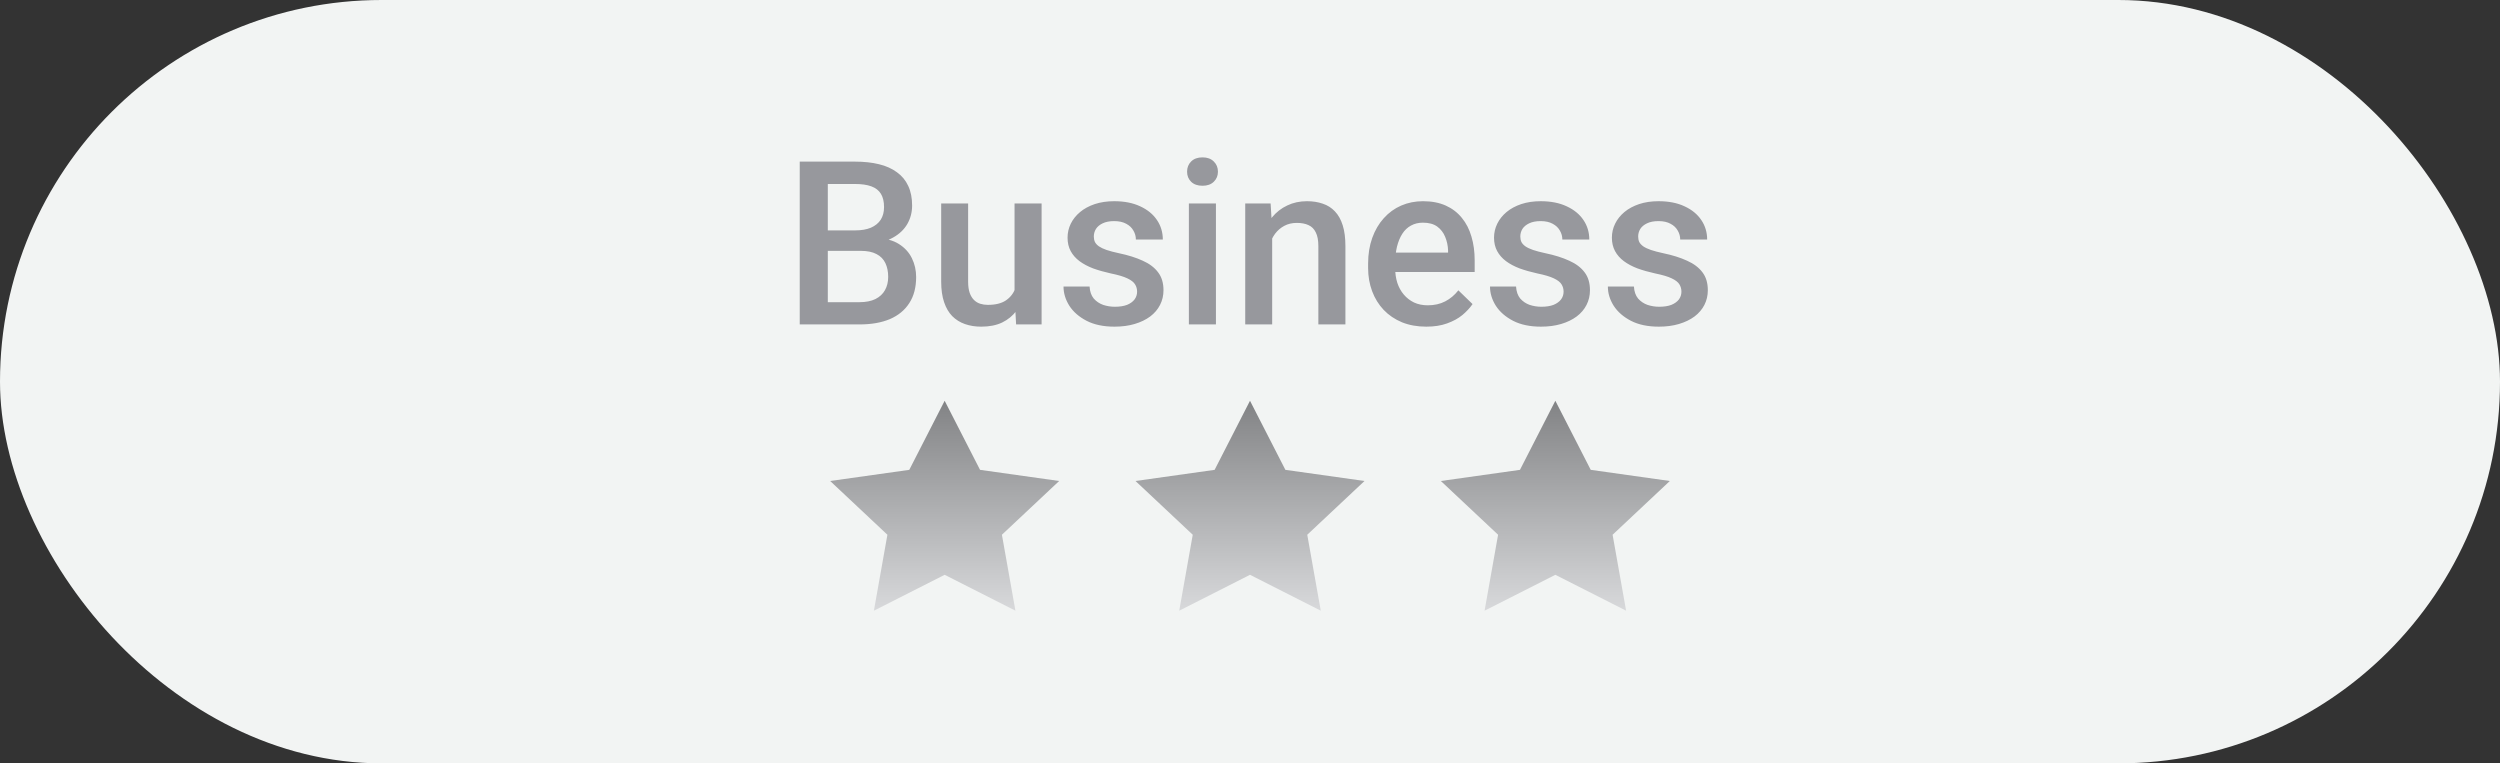 <svg width="131" height="40" viewBox="0 0 131 40" fill="none" xmlns="http://www.w3.org/2000/svg">
<rect x="0" y="0" width="131" height="40" fill="#333333" stroke="none"/>
<rect width="131" height="40" rx="20" fill="#F2F4F3"/>
<path d="M45.105 13.145H42.932L42.92 12.072H44.818C45.139 12.072 45.41 12.025 45.633 11.932C45.859 11.834 46.031 11.695 46.148 11.516C46.266 11.332 46.324 11.111 46.324 10.854C46.324 10.568 46.27 10.336 46.16 10.156C46.051 9.977 45.883 9.846 45.656 9.764C45.434 9.682 45.148 9.641 44.801 9.641H43.377V17H41.906V8.469H44.801C45.27 8.469 45.688 8.514 46.055 8.604C46.426 8.693 46.74 8.834 46.998 9.025C47.26 9.213 47.457 9.451 47.59 9.74C47.727 10.029 47.795 10.373 47.795 10.771C47.795 11.123 47.711 11.445 47.543 11.738C47.375 12.027 47.127 12.264 46.799 12.447C46.471 12.631 46.062 12.74 45.574 12.775L45.105 13.145ZM45.041 17H42.469L43.131 15.834H45.041C45.373 15.834 45.65 15.779 45.873 15.67C46.096 15.557 46.262 15.402 46.371 15.207C46.484 15.008 46.541 14.775 46.541 14.51C46.541 14.232 46.492 13.992 46.395 13.789C46.297 13.582 46.143 13.424 45.932 13.315C45.721 13.201 45.445 13.145 45.105 13.145H43.453L43.465 12.072H45.615L45.949 12.477C46.418 12.492 46.803 12.596 47.103 12.787C47.408 12.979 47.635 13.227 47.783 13.531C47.932 13.836 48.006 14.164 48.006 14.516C48.006 15.059 47.887 15.514 47.648 15.881C47.414 16.248 47.076 16.527 46.635 16.719C46.193 16.906 45.662 17 45.041 17ZM53.162 15.506V10.66H54.58V17H53.244L53.162 15.506ZM53.361 14.188L53.836 14.176C53.836 14.602 53.789 14.994 53.695 15.354C53.602 15.709 53.457 16.02 53.262 16.285C53.066 16.547 52.816 16.752 52.512 16.9C52.207 17.045 51.842 17.117 51.416 17.117C51.107 17.117 50.824 17.072 50.566 16.982C50.309 16.893 50.086 16.754 49.898 16.566C49.715 16.379 49.572 16.135 49.471 15.834C49.369 15.533 49.318 15.174 49.318 14.756V10.66H50.73V14.768C50.73 14.998 50.758 15.191 50.812 15.348C50.867 15.5 50.941 15.623 51.035 15.717C51.129 15.81 51.238 15.877 51.363 15.916C51.488 15.955 51.621 15.975 51.762 15.975C52.164 15.975 52.48 15.896 52.711 15.74C52.945 15.58 53.111 15.365 53.209 15.096C53.31 14.826 53.361 14.523 53.361 14.188ZM59.584 15.283C59.584 15.143 59.549 15.016 59.478 14.902C59.408 14.785 59.273 14.68 59.074 14.586C58.879 14.492 58.59 14.406 58.207 14.328C57.871 14.254 57.562 14.166 57.281 14.065C57.004 13.959 56.766 13.832 56.566 13.684C56.367 13.535 56.213 13.359 56.103 13.156C55.994 12.953 55.94 12.719 55.94 12.453C55.94 12.195 55.996 11.951 56.109 11.721C56.223 11.49 56.385 11.287 56.596 11.111C56.807 10.935 57.062 10.797 57.363 10.695C57.668 10.594 58.008 10.543 58.383 10.543C58.914 10.543 59.369 10.633 59.748 10.812C60.131 10.988 60.424 11.229 60.627 11.533C60.83 11.834 60.932 12.174 60.932 12.553H59.52C59.52 12.385 59.477 12.229 59.391 12.084C59.309 11.935 59.184 11.816 59.016 11.727C58.848 11.633 58.637 11.586 58.383 11.586C58.141 11.586 57.94 11.625 57.779 11.703C57.623 11.777 57.506 11.875 57.428 11.996C57.353 12.117 57.316 12.25 57.316 12.395C57.316 12.5 57.336 12.596 57.375 12.682C57.418 12.764 57.488 12.84 57.586 12.91C57.684 12.977 57.816 13.039 57.984 13.098C58.156 13.156 58.371 13.213 58.629 13.268C59.113 13.369 59.529 13.5 59.877 13.66C60.228 13.816 60.498 14.02 60.685 14.27C60.873 14.516 60.967 14.828 60.967 15.207C60.967 15.488 60.906 15.746 60.785 15.98C60.668 16.211 60.496 16.412 60.27 16.584C60.043 16.752 59.772 16.883 59.455 16.977C59.143 17.07 58.791 17.117 58.4 17.117C57.826 17.117 57.34 17.016 56.941 16.812C56.543 16.605 56.24 16.342 56.033 16.021C55.83 15.697 55.728 15.361 55.728 15.014H57.094C57.109 15.275 57.182 15.484 57.31 15.641C57.443 15.793 57.607 15.904 57.803 15.975C58.002 16.041 58.207 16.074 58.418 16.074C58.672 16.074 58.885 16.041 59.057 15.975C59.228 15.904 59.359 15.81 59.449 15.693C59.539 15.572 59.584 15.435 59.584 15.283ZM63.715 10.66V17H62.297V10.66H63.715ZM62.203 8.996C62.203 8.781 62.273 8.604 62.414 8.463C62.559 8.318 62.758 8.246 63.012 8.246C63.262 8.246 63.459 8.318 63.603 8.463C63.748 8.604 63.82 8.781 63.82 8.996C63.82 9.207 63.748 9.383 63.603 9.523C63.459 9.664 63.262 9.734 63.012 9.734C62.758 9.734 62.559 9.664 62.414 9.523C62.273 9.383 62.203 9.207 62.203 8.996ZM66.662 12.014V17H65.25V10.66H66.58L66.662 12.014ZM66.41 13.596L65.953 13.59C65.957 13.141 66.019 12.729 66.141 12.354C66.266 11.979 66.438 11.656 66.656 11.387C66.879 11.117 67.144 10.91 67.453 10.766C67.762 10.617 68.106 10.543 68.484 10.543C68.789 10.543 69.064 10.586 69.311 10.672C69.561 10.754 69.773 10.889 69.949 11.076C70.129 11.264 70.266 11.508 70.359 11.809C70.453 12.105 70.5 12.471 70.5 12.904V17H69.082V12.898C69.082 12.594 69.037 12.354 68.947 12.178C68.861 11.998 68.734 11.871 68.566 11.797C68.402 11.719 68.197 11.68 67.951 11.68C67.709 11.68 67.492 11.73 67.301 11.832C67.109 11.934 66.947 12.072 66.814 12.248C66.686 12.424 66.586 12.627 66.516 12.857C66.445 13.088 66.41 13.334 66.41 13.596ZM74.736 17.117C74.268 17.117 73.844 17.041 73.465 16.889C73.09 16.732 72.769 16.516 72.504 16.238C72.242 15.961 72.041 15.635 71.9 15.26C71.76 14.885 71.689 14.48 71.689 14.047V13.812C71.689 13.316 71.762 12.867 71.906 12.465C72.051 12.062 72.252 11.719 72.51 11.434C72.768 11.145 73.072 10.924 73.424 10.771C73.775 10.619 74.156 10.543 74.566 10.543C75.019 10.543 75.416 10.619 75.756 10.771C76.096 10.924 76.377 11.139 76.6 11.416C76.826 11.69 76.994 12.016 77.103 12.395C77.217 12.773 77.273 13.191 77.273 13.648V14.252H72.375V13.238H75.879V13.127C75.871 12.873 75.82 12.635 75.727 12.412C75.637 12.19 75.498 12.01 75.311 11.873C75.123 11.736 74.873 11.668 74.561 11.668C74.326 11.668 74.117 11.719 73.934 11.82C73.754 11.918 73.603 12.06 73.482 12.248C73.361 12.435 73.268 12.662 73.201 12.928C73.139 13.19 73.107 13.484 73.107 13.812V14.047C73.107 14.324 73.144 14.582 73.219 14.82C73.297 15.055 73.41 15.26 73.559 15.435C73.707 15.611 73.887 15.75 74.098 15.852C74.309 15.949 74.549 15.998 74.818 15.998C75.158 15.998 75.461 15.93 75.727 15.793C75.992 15.656 76.223 15.463 76.418 15.213L77.162 15.934C77.025 16.133 76.848 16.324 76.629 16.508C76.41 16.688 76.143 16.834 75.826 16.947C75.514 17.061 75.15 17.117 74.736 17.117ZM81.932 15.283C81.932 15.143 81.897 15.016 81.826 14.902C81.756 14.785 81.621 14.68 81.422 14.586C81.227 14.492 80.938 14.406 80.555 14.328C80.219 14.254 79.91 14.166 79.629 14.065C79.352 13.959 79.113 13.832 78.914 13.684C78.715 13.535 78.561 13.359 78.451 13.156C78.342 12.953 78.287 12.719 78.287 12.453C78.287 12.195 78.344 11.951 78.457 11.721C78.57 11.49 78.732 11.287 78.943 11.111C79.154 10.935 79.41 10.797 79.711 10.695C80.016 10.594 80.356 10.543 80.731 10.543C81.262 10.543 81.717 10.633 82.096 10.812C82.478 10.988 82.772 11.229 82.975 11.533C83.178 11.834 83.279 12.174 83.279 12.553H81.867C81.867 12.385 81.824 12.229 81.738 12.084C81.656 11.935 81.531 11.816 81.363 11.727C81.195 11.633 80.984 11.586 80.731 11.586C80.488 11.586 80.287 11.625 80.127 11.703C79.971 11.777 79.853 11.875 79.775 11.996C79.701 12.117 79.664 12.25 79.664 12.395C79.664 12.5 79.684 12.596 79.723 12.682C79.766 12.764 79.836 12.84 79.934 12.91C80.031 12.977 80.164 13.039 80.332 13.098C80.504 13.156 80.719 13.213 80.977 13.268C81.461 13.369 81.877 13.5 82.225 13.66C82.576 13.816 82.846 14.02 83.033 14.27C83.221 14.516 83.314 14.828 83.314 15.207C83.314 15.488 83.254 15.746 83.133 15.98C83.016 16.211 82.844 16.412 82.617 16.584C82.391 16.752 82.119 16.883 81.803 16.977C81.49 17.07 81.139 17.117 80.748 17.117C80.174 17.117 79.688 17.016 79.289 16.812C78.891 16.605 78.588 16.342 78.381 16.021C78.178 15.697 78.076 15.361 78.076 15.014H79.441C79.457 15.275 79.529 15.484 79.658 15.641C79.791 15.793 79.955 15.904 80.15 15.975C80.35 16.041 80.555 16.074 80.766 16.074C81.019 16.074 81.232 16.041 81.404 15.975C81.576 15.904 81.707 15.81 81.797 15.693C81.887 15.572 81.932 15.435 81.932 15.283ZM88.107 15.283C88.107 15.143 88.072 15.016 88.002 14.902C87.932 14.785 87.797 14.68 87.598 14.586C87.402 14.492 87.113 14.406 86.731 14.328C86.394 14.254 86.086 14.166 85.805 14.065C85.527 13.959 85.289 13.832 85.09 13.684C84.891 13.535 84.736 13.359 84.627 13.156C84.518 12.953 84.463 12.719 84.463 12.453C84.463 12.195 84.519 11.951 84.633 11.721C84.746 11.49 84.908 11.287 85.119 11.111C85.33 10.935 85.586 10.797 85.887 10.695C86.191 10.594 86.531 10.543 86.906 10.543C87.438 10.543 87.893 10.633 88.272 10.812C88.654 10.988 88.947 11.229 89.15 11.533C89.353 11.834 89.455 12.174 89.455 12.553H88.043C88.043 12.385 88 12.229 87.914 12.084C87.832 11.935 87.707 11.816 87.539 11.727C87.371 11.633 87.16 11.586 86.906 11.586C86.664 11.586 86.463 11.625 86.303 11.703C86.147 11.777 86.029 11.875 85.951 11.996C85.877 12.117 85.84 12.25 85.84 12.395C85.84 12.5 85.859 12.596 85.898 12.682C85.941 12.764 86.012 12.84 86.109 12.91C86.207 12.977 86.34 13.039 86.508 13.098C86.68 13.156 86.894 13.213 87.152 13.268C87.637 13.369 88.053 13.5 88.4 13.66C88.752 13.816 89.022 14.02 89.209 14.27C89.397 14.516 89.49 14.828 89.49 15.207C89.49 15.488 89.43 15.746 89.309 15.98C89.191 16.211 89.019 16.412 88.793 16.584C88.566 16.752 88.295 16.883 87.978 16.977C87.666 17.07 87.314 17.117 86.924 17.117C86.35 17.117 85.863 17.016 85.465 16.812C85.066 16.605 84.764 16.342 84.557 16.021C84.353 15.697 84.252 15.361 84.252 15.014H85.617C85.633 15.275 85.705 15.484 85.834 15.641C85.967 15.793 86.131 15.904 86.326 15.975C86.525 16.041 86.731 16.074 86.941 16.074C87.195 16.074 87.408 16.041 87.58 15.975C87.752 15.904 87.883 15.81 87.973 15.693C88.062 15.572 88.107 15.435 88.107 15.283Z" fill="#97989D"/>
<path d="M49.5 21L51.354 24.62L55.5 25.204L52.5 28.021L53.208 32L49.5 30.12L45.792 32L46.5 28.021L43.5 25.204L47.646 24.62L49.5 21Z" fill="url(#paint0_linear_1_4839)"/>
<path d="M65.5 21L67.354 24.62L71.5 25.204L68.5 28.021L69.208 32L65.5 30.12L61.792 32L62.5 28.021L59.5 25.204L63.646 24.62L65.5 21Z" fill="url(#paint1_linear_1_4839)"/>
<path d="M81.5 21L83.354 24.62L87.5 25.204L84.5 28.021L85.208 32L81.5 30.12L77.792 32L78.5 28.021L75.5 25.204L79.646 24.62L81.5 21Z" fill="url(#paint2_linear_1_4839)"/>
<defs>
<linearGradient id="paint0_linear_1_4839" x1="49.5" y1="21" x2="49.5" y2="32" gradientUnits="userSpaceOnUse">
<stop stop-color="#828385"/>
<stop offset="1" stop-color="#D8D9DB"/>
</linearGradient>
<linearGradient id="paint1_linear_1_4839" x1="65.5" y1="21" x2="65.5" y2="32" gradientUnits="userSpaceOnUse">
<stop stop-color="#828385"/>
<stop offset="1" stop-color="#D8D9DB"/>
</linearGradient>
<linearGradient id="paint2_linear_1_4839" x1="81.5" y1="21" x2="81.5" y2="32" gradientUnits="userSpaceOnUse">
<stop stop-color="#828385"/>
<stop offset="1" stop-color="#D8D9DB"/>
</linearGradient>
</defs>
</svg>
